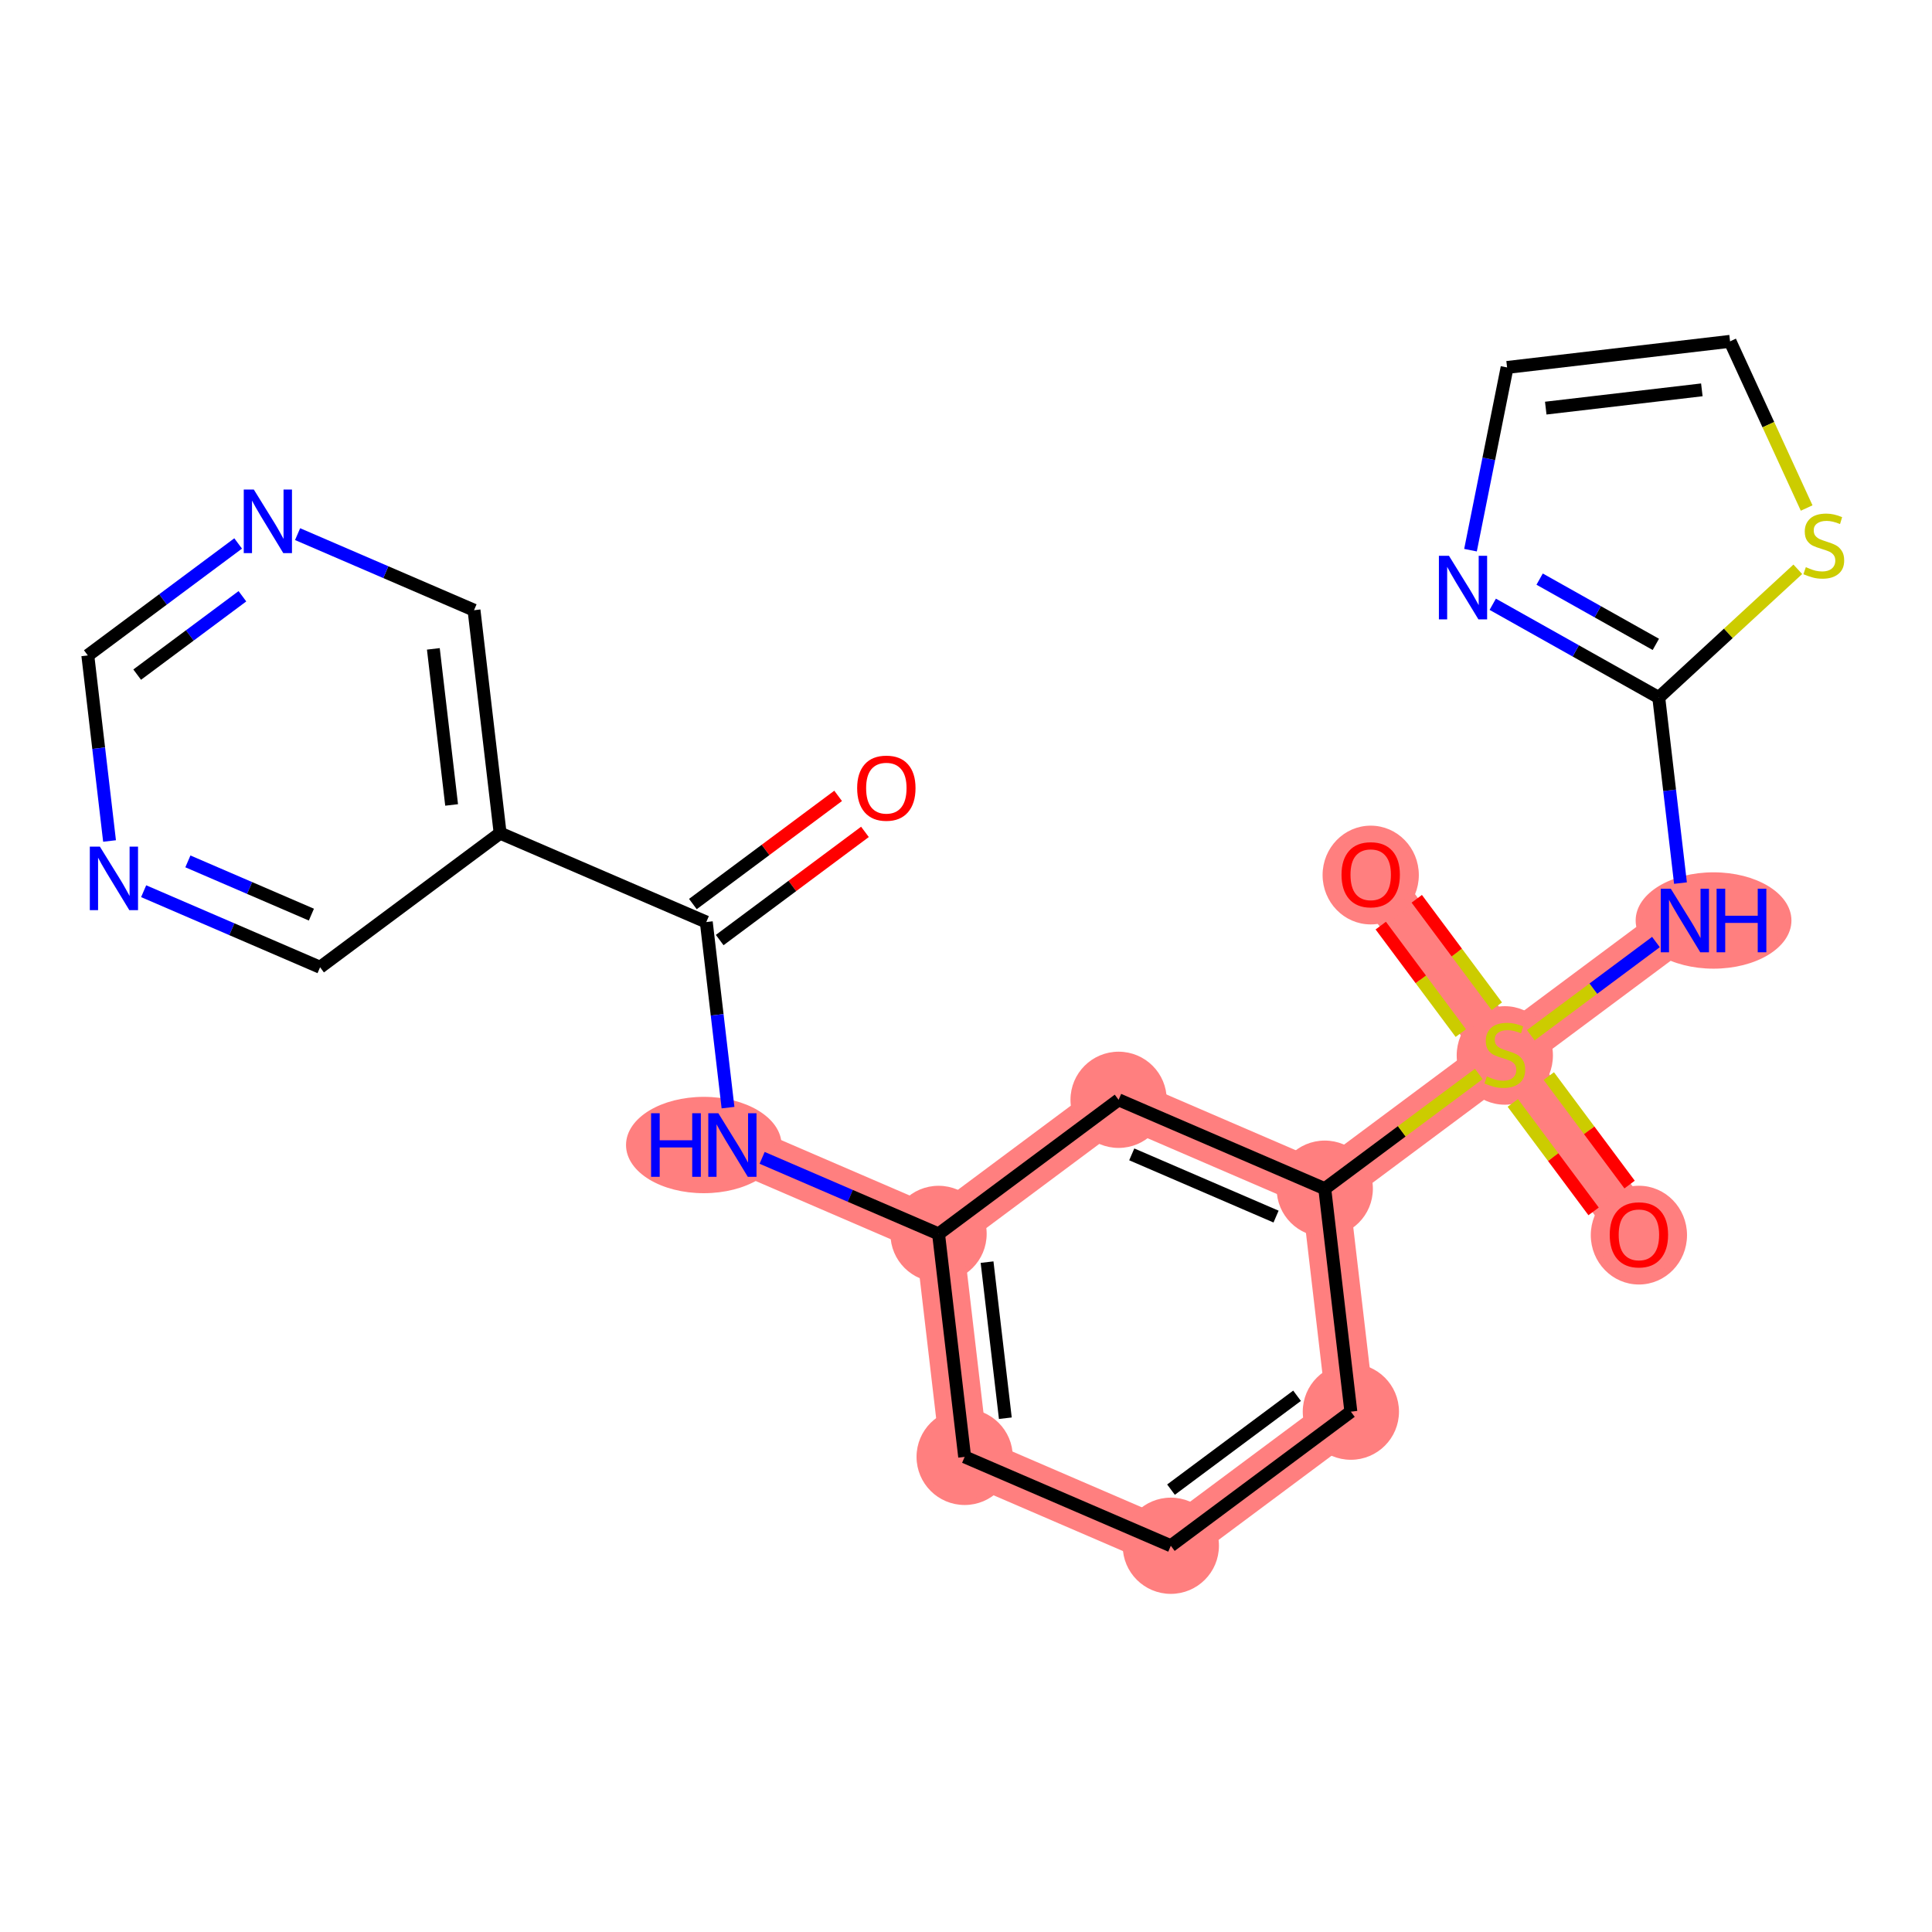 <?xml version='1.0' encoding='iso-8859-1'?>
<svg version='1.1' baseProfile='full'
              xmlns='http://www.w3.org/2000/svg'
                      xmlns:rdkit='http://www.rdkit.org/xml'
                      xmlns:xlink='http://www.w3.org/1999/xlink'
                  xml:space='preserve'
width='300px' height='300px' viewBox='0 0 300 300'>
<!-- END OF HEADER -->
<rect style='opacity:1.0;fill:#FFFFFF;stroke:none' width='300' height='300' x='0' y='0'> </rect>
<rect style='opacity:1.0;fill:#FFFFFF;stroke:none' width='300' height='300' x='0' y='0'> </rect>
<path d='M 113.726,177.799 L 145.738,191.6' style='fill:none;fill-rule:evenodd;stroke:#FF7F7F;stroke-width:7.4px;stroke-linecap:butt;stroke-linejoin:miter;stroke-opacity:1' />
<path d='M 145.738,191.6 L 149.792,226.224' style='fill:none;fill-rule:evenodd;stroke:#FF7F7F;stroke-width:7.4px;stroke-linecap:butt;stroke-linejoin:miter;stroke-opacity:1' />
<path d='M 145.738,191.6 L 173.696,170.778' style='fill:none;fill-rule:evenodd;stroke:#FF7F7F;stroke-width:7.4px;stroke-linecap:butt;stroke-linejoin:miter;stroke-opacity:1' />
<path d='M 149.792,226.224 L 181.804,240.025' style='fill:none;fill-rule:evenodd;stroke:#FF7F7F;stroke-width:7.4px;stroke-linecap:butt;stroke-linejoin:miter;stroke-opacity:1' />
<path d='M 181.804,240.025 L 209.762,219.203' style='fill:none;fill-rule:evenodd;stroke:#FF7F7F;stroke-width:7.4px;stroke-linecap:butt;stroke-linejoin:miter;stroke-opacity:1' />
<path d='M 209.762,219.203 L 205.708,184.579' style='fill:none;fill-rule:evenodd;stroke:#FF7F7F;stroke-width:7.4px;stroke-linecap:butt;stroke-linejoin:miter;stroke-opacity:1' />
<path d='M 205.708,184.579 L 233.666,163.756' style='fill:none;fill-rule:evenodd;stroke:#FF7F7F;stroke-width:7.4px;stroke-linecap:butt;stroke-linejoin:miter;stroke-opacity:1' />
<path d='M 205.708,184.579 L 173.696,170.778' style='fill:none;fill-rule:evenodd;stroke:#FF7F7F;stroke-width:7.4px;stroke-linecap:butt;stroke-linejoin:miter;stroke-opacity:1' />
<path d='M 233.666,163.756 L 254.488,191.714' style='fill:none;fill-rule:evenodd;stroke:#FF7F7F;stroke-width:7.4px;stroke-linecap:butt;stroke-linejoin:miter;stroke-opacity:1' />
<path d='M 233.666,163.756 L 212.843,135.798' style='fill:none;fill-rule:evenodd;stroke:#FF7F7F;stroke-width:7.4px;stroke-linecap:butt;stroke-linejoin:miter;stroke-opacity:1' />
<path d='M 233.666,163.756 L 261.624,142.934' style='fill:none;fill-rule:evenodd;stroke:#FF7F7F;stroke-width:7.4px;stroke-linecap:butt;stroke-linejoin:miter;stroke-opacity:1' />
<ellipse cx='109.285' cy='177.799' rx='11.576' ry='6.981'  style='fill:#FF7F7F;fill-rule:evenodd;stroke:#FF7F7F;stroke-width:1.0px;stroke-linecap:butt;stroke-linejoin:miter;stroke-opacity:1' />
<ellipse cx='145.738' cy='191.6' rx='6.972' ry='6.972'  style='fill:#FF7F7F;fill-rule:evenodd;stroke:#FF7F7F;stroke-width:1.0px;stroke-linecap:butt;stroke-linejoin:miter;stroke-opacity:1' />
<ellipse cx='149.792' cy='226.224' rx='6.972' ry='6.972'  style='fill:#FF7F7F;fill-rule:evenodd;stroke:#FF7F7F;stroke-width:1.0px;stroke-linecap:butt;stroke-linejoin:miter;stroke-opacity:1' />
<ellipse cx='181.804' cy='240.025' rx='6.972' ry='6.972'  style='fill:#FF7F7F;fill-rule:evenodd;stroke:#FF7F7F;stroke-width:1.0px;stroke-linecap:butt;stroke-linejoin:miter;stroke-opacity:1' />
<ellipse cx='209.762' cy='219.203' rx='6.972' ry='6.972'  style='fill:#FF7F7F;fill-rule:evenodd;stroke:#FF7F7F;stroke-width:1.0px;stroke-linecap:butt;stroke-linejoin:miter;stroke-opacity:1' />
<ellipse cx='205.708' cy='184.579' rx='6.972' ry='6.972'  style='fill:#FF7F7F;fill-rule:evenodd;stroke:#FF7F7F;stroke-width:1.0px;stroke-linecap:butt;stroke-linejoin:miter;stroke-opacity:1' />
<ellipse cx='233.666' cy='163.889' rx='6.972' ry='7.148'  style='fill:#FF7F7F;fill-rule:evenodd;stroke:#FF7F7F;stroke-width:1.0px;stroke-linecap:butt;stroke-linejoin:miter;stroke-opacity:1' />
<ellipse cx='254.488' cy='191.791' rx='6.972' ry='7.168'  style='fill:#FF7F7F;fill-rule:evenodd;stroke:#FF7F7F;stroke-width:1.0px;stroke-linecap:butt;stroke-linejoin:miter;stroke-opacity:1' />
<ellipse cx='212.843' cy='135.875' rx='6.972' ry='7.168'  style='fill:#FF7F7F;fill-rule:evenodd;stroke:#FF7F7F;stroke-width:1.0px;stroke-linecap:butt;stroke-linejoin:miter;stroke-opacity:1' />
<ellipse cx='266.079' cy='142.934' rx='11.595' ry='6.981'  style='fill:#FF7F7F;fill-rule:evenodd;stroke:#FF7F7F;stroke-width:1.0px;stroke-linecap:butt;stroke-linejoin:miter;stroke-opacity:1' />
<ellipse cx='173.696' cy='170.778' rx='6.972' ry='6.972'  style='fill:#FF7F7F;fill-rule:evenodd;stroke:#FF7F7F;stroke-width:1.0px;stroke-linecap:butt;stroke-linejoin:miter;stroke-opacity:1' />
<path class='bond-0 atom-0 atom-1' d='M 130.145,123.582 L 118.867,131.981' style='fill:none;fill-rule:evenodd;stroke:#FF0000;stroke-width:2.0px;stroke-linecap:butt;stroke-linejoin:miter;stroke-opacity:1' />
<path class='bond-0 atom-0 atom-1' d='M 118.867,131.981 L 107.59,140.38' style='fill:none;fill-rule:evenodd;stroke:#000000;stroke-width:2.0px;stroke-linecap:butt;stroke-linejoin:miter;stroke-opacity:1' />
<path class='bond-0 atom-0 atom-1' d='M 134.309,129.173 L 123.032,137.572' style='fill:none;fill-rule:evenodd;stroke:#FF0000;stroke-width:2.0px;stroke-linecap:butt;stroke-linejoin:miter;stroke-opacity:1' />
<path class='bond-0 atom-0 atom-1' d='M 123.032,137.572 L 111.754,145.972' style='fill:none;fill-rule:evenodd;stroke:#000000;stroke-width:2.0px;stroke-linecap:butt;stroke-linejoin:miter;stroke-opacity:1' />
<path class='bond-1 atom-1 atom-2' d='M 109.672,143.176 L 111.359,157.584' style='fill:none;fill-rule:evenodd;stroke:#000000;stroke-width:2.0px;stroke-linecap:butt;stroke-linejoin:miter;stroke-opacity:1' />
<path class='bond-1 atom-1 atom-2' d='M 111.359,157.584 L 113.046,171.992' style='fill:none;fill-rule:evenodd;stroke:#0000FF;stroke-width:2.0px;stroke-linecap:butt;stroke-linejoin:miter;stroke-opacity:1' />
<path class='bond-17 atom-1 atom-18' d='M 109.672,143.176 L 77.66,129.375' style='fill:none;fill-rule:evenodd;stroke:#000000;stroke-width:2.0px;stroke-linecap:butt;stroke-linejoin:miter;stroke-opacity:1' />
<path class='bond-2 atom-2 atom-3' d='M 118.341,179.789 L 132.04,185.695' style='fill:none;fill-rule:evenodd;stroke:#0000FF;stroke-width:2.0px;stroke-linecap:butt;stroke-linejoin:miter;stroke-opacity:1' />
<path class='bond-2 atom-2 atom-3' d='M 132.04,185.695 L 145.738,191.6' style='fill:none;fill-rule:evenodd;stroke:#000000;stroke-width:2.0px;stroke-linecap:butt;stroke-linejoin:miter;stroke-opacity:1' />
<path class='bond-3 atom-3 atom-4' d='M 145.738,191.6 L 149.792,226.224' style='fill:none;fill-rule:evenodd;stroke:#000000;stroke-width:2.0px;stroke-linecap:butt;stroke-linejoin:miter;stroke-opacity:1' />
<path class='bond-3 atom-3 atom-4' d='M 153.271,195.983 L 156.108,220.22' style='fill:none;fill-rule:evenodd;stroke:#000000;stroke-width:2.0px;stroke-linecap:butt;stroke-linejoin:miter;stroke-opacity:1' />
<path class='bond-23 atom-17 atom-3' d='M 173.696,170.778 L 145.738,191.6' style='fill:none;fill-rule:evenodd;stroke:#000000;stroke-width:2.0px;stroke-linecap:butt;stroke-linejoin:miter;stroke-opacity:1' />
<path class='bond-4 atom-4 atom-5' d='M 149.792,226.224 L 181.804,240.025' style='fill:none;fill-rule:evenodd;stroke:#000000;stroke-width:2.0px;stroke-linecap:butt;stroke-linejoin:miter;stroke-opacity:1' />
<path class='bond-5 atom-5 atom-6' d='M 181.804,240.025 L 209.762,219.203' style='fill:none;fill-rule:evenodd;stroke:#000000;stroke-width:2.0px;stroke-linecap:butt;stroke-linejoin:miter;stroke-opacity:1' />
<path class='bond-5 atom-5 atom-6' d='M 181.833,231.31 L 201.404,216.734' style='fill:none;fill-rule:evenodd;stroke:#000000;stroke-width:2.0px;stroke-linecap:butt;stroke-linejoin:miter;stroke-opacity:1' />
<path class='bond-6 atom-6 atom-7' d='M 209.762,219.203 L 205.708,184.579' style='fill:none;fill-rule:evenodd;stroke:#000000;stroke-width:2.0px;stroke-linecap:butt;stroke-linejoin:miter;stroke-opacity:1' />
<path class='bond-7 atom-7 atom-8' d='M 205.708,184.579 L 217.668,175.671' style='fill:none;fill-rule:evenodd;stroke:#000000;stroke-width:2.0px;stroke-linecap:butt;stroke-linejoin:miter;stroke-opacity:1' />
<path class='bond-7 atom-7 atom-8' d='M 217.668,175.671 L 229.629,166.763' style='fill:none;fill-rule:evenodd;stroke:#CCCC00;stroke-width:2.0px;stroke-linecap:butt;stroke-linejoin:miter;stroke-opacity:1' />
<path class='bond-16 atom-7 atom-17' d='M 205.708,184.579 L 173.696,170.778' style='fill:none;fill-rule:evenodd;stroke:#000000;stroke-width:2.0px;stroke-linecap:butt;stroke-linejoin:miter;stroke-opacity:1' />
<path class='bond-16 atom-7 atom-17' d='M 198.146,188.911 L 175.738,179.25' style='fill:none;fill-rule:evenodd;stroke:#000000;stroke-width:2.0px;stroke-linecap:butt;stroke-linejoin:miter;stroke-opacity:1' />
<path class='bond-8 atom-8 atom-9' d='M 234.907,171.259 L 241.179,179.68' style='fill:none;fill-rule:evenodd;stroke:#CCCC00;stroke-width:2.0px;stroke-linecap:butt;stroke-linejoin:miter;stroke-opacity:1' />
<path class='bond-8 atom-8 atom-9' d='M 241.179,179.68 L 247.452,188.102' style='fill:none;fill-rule:evenodd;stroke:#FF0000;stroke-width:2.0px;stroke-linecap:butt;stroke-linejoin:miter;stroke-opacity:1' />
<path class='bond-8 atom-8 atom-9' d='M 240.498,167.094 L 246.771,175.516' style='fill:none;fill-rule:evenodd;stroke:#CCCC00;stroke-width:2.0px;stroke-linecap:butt;stroke-linejoin:miter;stroke-opacity:1' />
<path class='bond-8 atom-8 atom-9' d='M 246.771,175.516 L 253.043,183.938' style='fill:none;fill-rule:evenodd;stroke:#FF0000;stroke-width:2.0px;stroke-linecap:butt;stroke-linejoin:miter;stroke-opacity:1' />
<path class='bond-9 atom-8 atom-10' d='M 232.425,156.254 L 226.21,147.909' style='fill:none;fill-rule:evenodd;stroke:#CCCC00;stroke-width:2.0px;stroke-linecap:butt;stroke-linejoin:miter;stroke-opacity:1' />
<path class='bond-9 atom-8 atom-10' d='M 226.21,147.909 L 219.994,139.564' style='fill:none;fill-rule:evenodd;stroke:#FF0000;stroke-width:2.0px;stroke-linecap:butt;stroke-linejoin:miter;stroke-opacity:1' />
<path class='bond-9 atom-8 atom-10' d='M 226.833,160.418 L 220.618,152.073' style='fill:none;fill-rule:evenodd;stroke:#CCCC00;stroke-width:2.0px;stroke-linecap:butt;stroke-linejoin:miter;stroke-opacity:1' />
<path class='bond-9 atom-8 atom-10' d='M 220.618,152.073 L 214.403,143.728' style='fill:none;fill-rule:evenodd;stroke:#FF0000;stroke-width:2.0px;stroke-linecap:butt;stroke-linejoin:miter;stroke-opacity:1' />
<path class='bond-10 atom-8 atom-11' d='M 237.703,160.75 L 247.418,153.514' style='fill:none;fill-rule:evenodd;stroke:#CCCC00;stroke-width:2.0px;stroke-linecap:butt;stroke-linejoin:miter;stroke-opacity:1' />
<path class='bond-10 atom-8 atom-11' d='M 247.418,153.514 L 257.134,146.278' style='fill:none;fill-rule:evenodd;stroke:#0000FF;stroke-width:2.0px;stroke-linecap:butt;stroke-linejoin:miter;stroke-opacity:1' />
<path class='bond-11 atom-11 atom-12' d='M 260.944,137.126 L 259.257,122.718' style='fill:none;fill-rule:evenodd;stroke:#0000FF;stroke-width:2.0px;stroke-linecap:butt;stroke-linejoin:miter;stroke-opacity:1' />
<path class='bond-11 atom-11 atom-12' d='M 259.257,122.718 L 257.57,108.31' style='fill:none;fill-rule:evenodd;stroke:#000000;stroke-width:2.0px;stroke-linecap:butt;stroke-linejoin:miter;stroke-opacity:1' />
<path class='bond-12 atom-12 atom-13' d='M 257.57,108.31 L 244.681,101.07' style='fill:none;fill-rule:evenodd;stroke:#000000;stroke-width:2.0px;stroke-linecap:butt;stroke-linejoin:miter;stroke-opacity:1' />
<path class='bond-12 atom-12 atom-13' d='M 244.681,101.07 L 231.792,93.831' style='fill:none;fill-rule:evenodd;stroke:#0000FF;stroke-width:2.0px;stroke-linecap:butt;stroke-linejoin:miter;stroke-opacity:1' />
<path class='bond-12 atom-12 atom-13' d='M 257.118,100.059 L 248.095,94.992' style='fill:none;fill-rule:evenodd;stroke:#000000;stroke-width:2.0px;stroke-linecap:butt;stroke-linejoin:miter;stroke-opacity:1' />
<path class='bond-12 atom-12 atom-13' d='M 248.095,94.992 L 239.073,89.924' style='fill:none;fill-rule:evenodd;stroke:#0000FF;stroke-width:2.0px;stroke-linecap:butt;stroke-linejoin:miter;stroke-opacity:1' />
<path class='bond-25 atom-16 atom-12' d='M 279.162,88.401 L 268.366,98.356' style='fill:none;fill-rule:evenodd;stroke:#CCCC00;stroke-width:2.0px;stroke-linecap:butt;stroke-linejoin:miter;stroke-opacity:1' />
<path class='bond-25 atom-16 atom-12' d='M 268.366,98.356 L 257.57,108.31' style='fill:none;fill-rule:evenodd;stroke:#000000;stroke-width:2.0px;stroke-linecap:butt;stroke-linejoin:miter;stroke-opacity:1' />
<path class='bond-13 atom-13 atom-14' d='M 228.339,85.431 L 231.179,71.244' style='fill:none;fill-rule:evenodd;stroke:#0000FF;stroke-width:2.0px;stroke-linecap:butt;stroke-linejoin:miter;stroke-opacity:1' />
<path class='bond-13 atom-13 atom-14' d='M 231.179,71.244 L 234.02,57.057' style='fill:none;fill-rule:evenodd;stroke:#000000;stroke-width:2.0px;stroke-linecap:butt;stroke-linejoin:miter;stroke-opacity:1' />
<path class='bond-14 atom-14 atom-15' d='M 234.02,57.057 L 268.644,53.003' style='fill:none;fill-rule:evenodd;stroke:#000000;stroke-width:2.0px;stroke-linecap:butt;stroke-linejoin:miter;stroke-opacity:1' />
<path class='bond-14 atom-14 atom-15' d='M 240.024,63.373 L 264.261,60.536' style='fill:none;fill-rule:evenodd;stroke:#000000;stroke-width:2.0px;stroke-linecap:butt;stroke-linejoin:miter;stroke-opacity:1' />
<path class='bond-15 atom-15 atom-16' d='M 268.644,53.003 L 274.59,65.944' style='fill:none;fill-rule:evenodd;stroke:#000000;stroke-width:2.0px;stroke-linecap:butt;stroke-linejoin:miter;stroke-opacity:1' />
<path class='bond-15 atom-15 atom-16' d='M 274.59,65.944 L 280.536,78.885' style='fill:none;fill-rule:evenodd;stroke:#CCCC00;stroke-width:2.0px;stroke-linecap:butt;stroke-linejoin:miter;stroke-opacity:1' />
<path class='bond-18 atom-18 atom-19' d='M 77.66,129.375 L 73.606,94.751' style='fill:none;fill-rule:evenodd;stroke:#000000;stroke-width:2.0px;stroke-linecap:butt;stroke-linejoin:miter;stroke-opacity:1' />
<path class='bond-18 atom-18 atom-19' d='M 70.127,124.992 L 67.29,100.755' style='fill:none;fill-rule:evenodd;stroke:#000000;stroke-width:2.0px;stroke-linecap:butt;stroke-linejoin:miter;stroke-opacity:1' />
<path class='bond-24 atom-23 atom-18' d='M 49.702,150.197 L 77.66,129.375' style='fill:none;fill-rule:evenodd;stroke:#000000;stroke-width:2.0px;stroke-linecap:butt;stroke-linejoin:miter;stroke-opacity:1' />
<path class='bond-19 atom-19 atom-20' d='M 73.606,94.751 L 59.908,88.845' style='fill:none;fill-rule:evenodd;stroke:#000000;stroke-width:2.0px;stroke-linecap:butt;stroke-linejoin:miter;stroke-opacity:1' />
<path class='bond-19 atom-19 atom-20' d='M 59.908,88.845 L 46.21,82.94' style='fill:none;fill-rule:evenodd;stroke:#0000FF;stroke-width:2.0px;stroke-linecap:butt;stroke-linejoin:miter;stroke-opacity:1' />
<path class='bond-20 atom-20 atom-21' d='M 36.979,84.388 L 25.308,93.08' style='fill:none;fill-rule:evenodd;stroke:#0000FF;stroke-width:2.0px;stroke-linecap:butt;stroke-linejoin:miter;stroke-opacity:1' />
<path class='bond-20 atom-20 atom-21' d='M 25.308,93.08 L 13.636,101.773' style='fill:none;fill-rule:evenodd;stroke:#000000;stroke-width:2.0px;stroke-linecap:butt;stroke-linejoin:miter;stroke-opacity:1' />
<path class='bond-20 atom-20 atom-21' d='M 37.642,92.587 L 29.472,98.672' style='fill:none;fill-rule:evenodd;stroke:#0000FF;stroke-width:2.0px;stroke-linecap:butt;stroke-linejoin:miter;stroke-opacity:1' />
<path class='bond-20 atom-20 atom-21' d='M 29.472,98.672 L 21.302,104.756' style='fill:none;fill-rule:evenodd;stroke:#000000;stroke-width:2.0px;stroke-linecap:butt;stroke-linejoin:miter;stroke-opacity:1' />
<path class='bond-21 atom-21 atom-22' d='M 13.636,101.773 L 15.323,116.181' style='fill:none;fill-rule:evenodd;stroke:#000000;stroke-width:2.0px;stroke-linecap:butt;stroke-linejoin:miter;stroke-opacity:1' />
<path class='bond-21 atom-21 atom-22' d='M 15.323,116.181 L 17.01,130.589' style='fill:none;fill-rule:evenodd;stroke:#0000FF;stroke-width:2.0px;stroke-linecap:butt;stroke-linejoin:miter;stroke-opacity:1' />
<path class='bond-22 atom-22 atom-23' d='M 22.306,138.386 L 36.004,144.292' style='fill:none;fill-rule:evenodd;stroke:#0000FF;stroke-width:2.0px;stroke-linecap:butt;stroke-linejoin:miter;stroke-opacity:1' />
<path class='bond-22 atom-22 atom-23' d='M 36.004,144.292 L 49.702,150.197' style='fill:none;fill-rule:evenodd;stroke:#000000;stroke-width:2.0px;stroke-linecap:butt;stroke-linejoin:miter;stroke-opacity:1' />
<path class='bond-22 atom-22 atom-23' d='M 29.175,133.755 L 38.764,137.889' style='fill:none;fill-rule:evenodd;stroke:#0000FF;stroke-width:2.0px;stroke-linecap:butt;stroke-linejoin:miter;stroke-opacity:1' />
<path class='bond-22 atom-22 atom-23' d='M 38.764,137.889 L 48.353,142.023' style='fill:none;fill-rule:evenodd;stroke:#000000;stroke-width:2.0px;stroke-linecap:butt;stroke-linejoin:miter;stroke-opacity:1' />
<path  class='atom-0' d='M 133.098 122.381
Q 133.098 120.011, 134.27 118.686
Q 135.441 117.361, 137.63 117.361
Q 139.819 117.361, 140.991 118.686
Q 142.162 120.011, 142.162 122.381
Q 142.162 124.779, 140.977 126.146
Q 139.791 127.499, 137.63 127.499
Q 135.455 127.499, 134.27 126.146
Q 133.098 124.793, 133.098 122.381
M 137.63 126.383
Q 139.136 126.383, 139.945 125.379
Q 140.768 124.361, 140.768 122.381
Q 140.768 120.443, 139.945 119.467
Q 139.136 118.477, 137.63 118.477
Q 136.124 118.477, 135.301 119.453
Q 134.493 120.429, 134.493 122.381
Q 134.493 124.375, 135.301 125.379
Q 136.124 126.383, 137.63 126.383
' fill='#FF0000'/>
<path  class='atom-2' d='M 101.1 172.863
L 102.438 172.863
L 102.438 177.06
L 107.486 177.06
L 107.486 172.863
L 108.825 172.863
L 108.825 182.736
L 107.486 182.736
L 107.486 178.176
L 102.438 178.176
L 102.438 182.736
L 101.1 182.736
L 101.1 172.863
' fill='#0000FF'/>
<path  class='atom-2' d='M 111.544 172.863
L 114.779 178.092
Q 115.099 178.608, 115.615 179.542
Q 116.131 180.477, 116.159 180.532
L 116.159 172.863
L 117.47 172.863
L 117.47 182.736
L 116.117 182.736
L 112.645 177.019
Q 112.241 176.349, 111.809 175.582
Q 111.39 174.815, 111.265 174.578
L 111.265 182.736
L 109.982 182.736
L 109.982 172.863
L 111.544 172.863
' fill='#0000FF'/>
<path  class='atom-8' d='M 230.877 167.145
Q 230.989 167.187, 231.449 167.382
Q 231.909 167.577, 232.411 167.702
Q 232.927 167.814, 233.429 167.814
Q 234.363 167.814, 234.907 167.368
Q 235.451 166.908, 235.451 166.113
Q 235.451 165.569, 235.172 165.234
Q 234.907 164.9, 234.489 164.718
Q 234.07 164.537, 233.373 164.328
Q 232.495 164.063, 231.965 163.812
Q 231.449 163.561, 231.072 163.031
Q 230.71 162.501, 230.71 161.609
Q 230.71 160.368, 231.546 159.601
Q 232.397 158.834, 234.07 158.834
Q 235.214 158.834, 236.51 159.378
L 236.19 160.452
Q 235.005 159.964, 234.112 159.964
Q 233.15 159.964, 232.62 160.368
Q 232.09 160.758, 232.104 161.442
Q 232.104 161.971, 232.369 162.292
Q 232.648 162.613, 233.038 162.794
Q 233.443 162.975, 234.112 163.185
Q 235.005 163.463, 235.534 163.742
Q 236.064 164.021, 236.441 164.593
Q 236.831 165.151, 236.831 166.113
Q 236.831 167.479, 235.911 168.218
Q 235.005 168.944, 233.485 168.944
Q 232.606 168.944, 231.937 168.748
Q 231.281 168.567, 230.501 168.246
L 230.877 167.145
' fill='#CCCC00'/>
<path  class='atom-9' d='M 249.957 191.742
Q 249.957 189.372, 251.128 188.047
Q 252.299 186.722, 254.488 186.722
Q 256.678 186.722, 257.849 188.047
Q 259.02 189.372, 259.02 191.742
Q 259.02 194.141, 257.835 195.507
Q 256.65 196.86, 254.488 196.86
Q 252.313 196.86, 251.128 195.507
Q 249.957 194.155, 249.957 191.742
M 254.488 195.744
Q 255.994 195.744, 256.803 194.74
Q 257.626 193.722, 257.626 191.742
Q 257.626 189.804, 256.803 188.828
Q 255.994 187.838, 254.488 187.838
Q 252.983 187.838, 252.16 188.814
Q 251.351 189.79, 251.351 191.742
Q 251.351 193.736, 252.16 194.74
Q 252.983 195.744, 254.488 195.744
' fill='#FF0000'/>
<path  class='atom-10' d='M 208.311 135.826
Q 208.311 133.456, 209.483 132.131
Q 210.654 130.806, 212.843 130.806
Q 215.032 130.806, 216.204 132.131
Q 217.375 133.456, 217.375 135.826
Q 217.375 138.225, 216.19 139.591
Q 215.005 140.944, 212.843 140.944
Q 210.668 140.944, 209.483 139.591
Q 208.311 138.239, 208.311 135.826
M 212.843 139.828
Q 214.349 139.828, 215.158 138.824
Q 215.981 137.806, 215.981 135.826
Q 215.981 133.888, 215.158 132.912
Q 214.349 131.922, 212.843 131.922
Q 211.337 131.922, 210.515 132.898
Q 209.706 133.874, 209.706 135.826
Q 209.706 137.82, 210.515 138.824
Q 211.337 139.828, 212.843 139.828
' fill='#FF0000'/>
<path  class='atom-11' d='M 259.442 137.998
L 262.677 143.227
Q 262.997 143.742, 263.513 144.677
Q 264.029 145.611, 264.057 145.667
L 264.057 137.998
L 265.368 137.998
L 265.368 147.87
L 264.015 147.87
L 260.543 142.153
Q 260.139 141.484, 259.707 140.717
Q 259.288 139.95, 259.163 139.713
L 259.163 147.87
L 257.88 147.87
L 257.88 137.998
L 259.442 137.998
' fill='#0000FF'/>
<path  class='atom-11' d='M 266.553 137.998
L 267.892 137.998
L 267.892 142.195
L 272.94 142.195
L 272.94 137.998
L 274.278 137.998
L 274.278 147.87
L 272.94 147.87
L 272.94 143.31
L 267.892 143.31
L 267.892 147.87
L 266.553 147.87
L 266.553 137.998
' fill='#0000FF'/>
<path  class='atom-13' d='M 224.994 86.302
L 228.229 91.531
Q 228.55 92.047, 229.065 92.981
Q 229.581 93.916, 229.609 93.972
L 229.609 86.302
L 230.92 86.302
L 230.92 96.175
L 229.567 96.175
L 226.095 90.458
Q 225.691 89.788, 225.259 89.021
Q 224.84 88.254, 224.715 88.017
L 224.715 96.175
L 223.432 96.175
L 223.432 86.302
L 224.994 86.302
' fill='#0000FF'/>
<path  class='atom-16' d='M 280.41 88.067
Q 280.521 88.109, 280.981 88.305
Q 281.441 88.5, 281.943 88.625
Q 282.459 88.737, 282.961 88.737
Q 283.896 88.737, 284.439 88.291
Q 284.983 87.831, 284.983 87.036
Q 284.983 86.492, 284.704 86.157
Q 284.439 85.823, 284.021 85.641
Q 283.603 85.46, 282.906 85.251
Q 282.027 84.986, 281.497 84.735
Q 280.981 84.484, 280.605 83.954
Q 280.242 83.424, 280.242 82.532
Q 280.242 81.291, 281.079 80.524
Q 281.929 79.757, 283.603 79.757
Q 284.746 79.757, 286.043 80.301
L 285.722 81.374
Q 284.537 80.886, 283.645 80.886
Q 282.682 80.886, 282.153 81.291
Q 281.623 81.681, 281.637 82.364
Q 281.637 82.894, 281.902 83.215
Q 282.18 83.536, 282.571 83.717
Q 282.975 83.898, 283.645 84.107
Q 284.537 84.386, 285.067 84.665
Q 285.597 84.944, 285.973 85.516
Q 286.364 86.073, 286.364 87.036
Q 286.364 88.402, 285.443 89.141
Q 284.537 89.866, 283.017 89.866
Q 282.139 89.866, 281.469 89.671
Q 280.814 89.49, 280.033 89.169
L 280.41 88.067
' fill='#CCCC00'/>
<path  class='atom-20' d='M 39.412 76.014
L 42.647 81.243
Q 42.968 81.759, 43.484 82.693
Q 44 83.627, 44.028 83.683
L 44.028 76.014
L 45.338 76.014
L 45.338 85.886
L 43.986 85.886
L 40.514 80.169
Q 40.109 79.5, 39.677 78.733
Q 39.259 77.966, 39.133 77.729
L 39.133 85.886
L 37.85 85.886
L 37.85 76.014
L 39.412 76.014
' fill='#0000FF'/>
<path  class='atom-22' d='M 15.508 131.46
L 18.743 136.689
Q 19.064 137.205, 19.58 138.139
Q 20.096 139.073, 20.123 139.129
L 20.123 131.46
L 21.434 131.46
L 21.434 141.332
L 20.082 141.332
L 16.61 135.615
Q 16.205 134.946, 15.773 134.179
Q 15.355 133.412, 15.229 133.175
L 15.229 141.332
L 13.946 141.332
L 13.946 131.46
L 15.508 131.46
' fill='#0000FF'/>
</svg>
